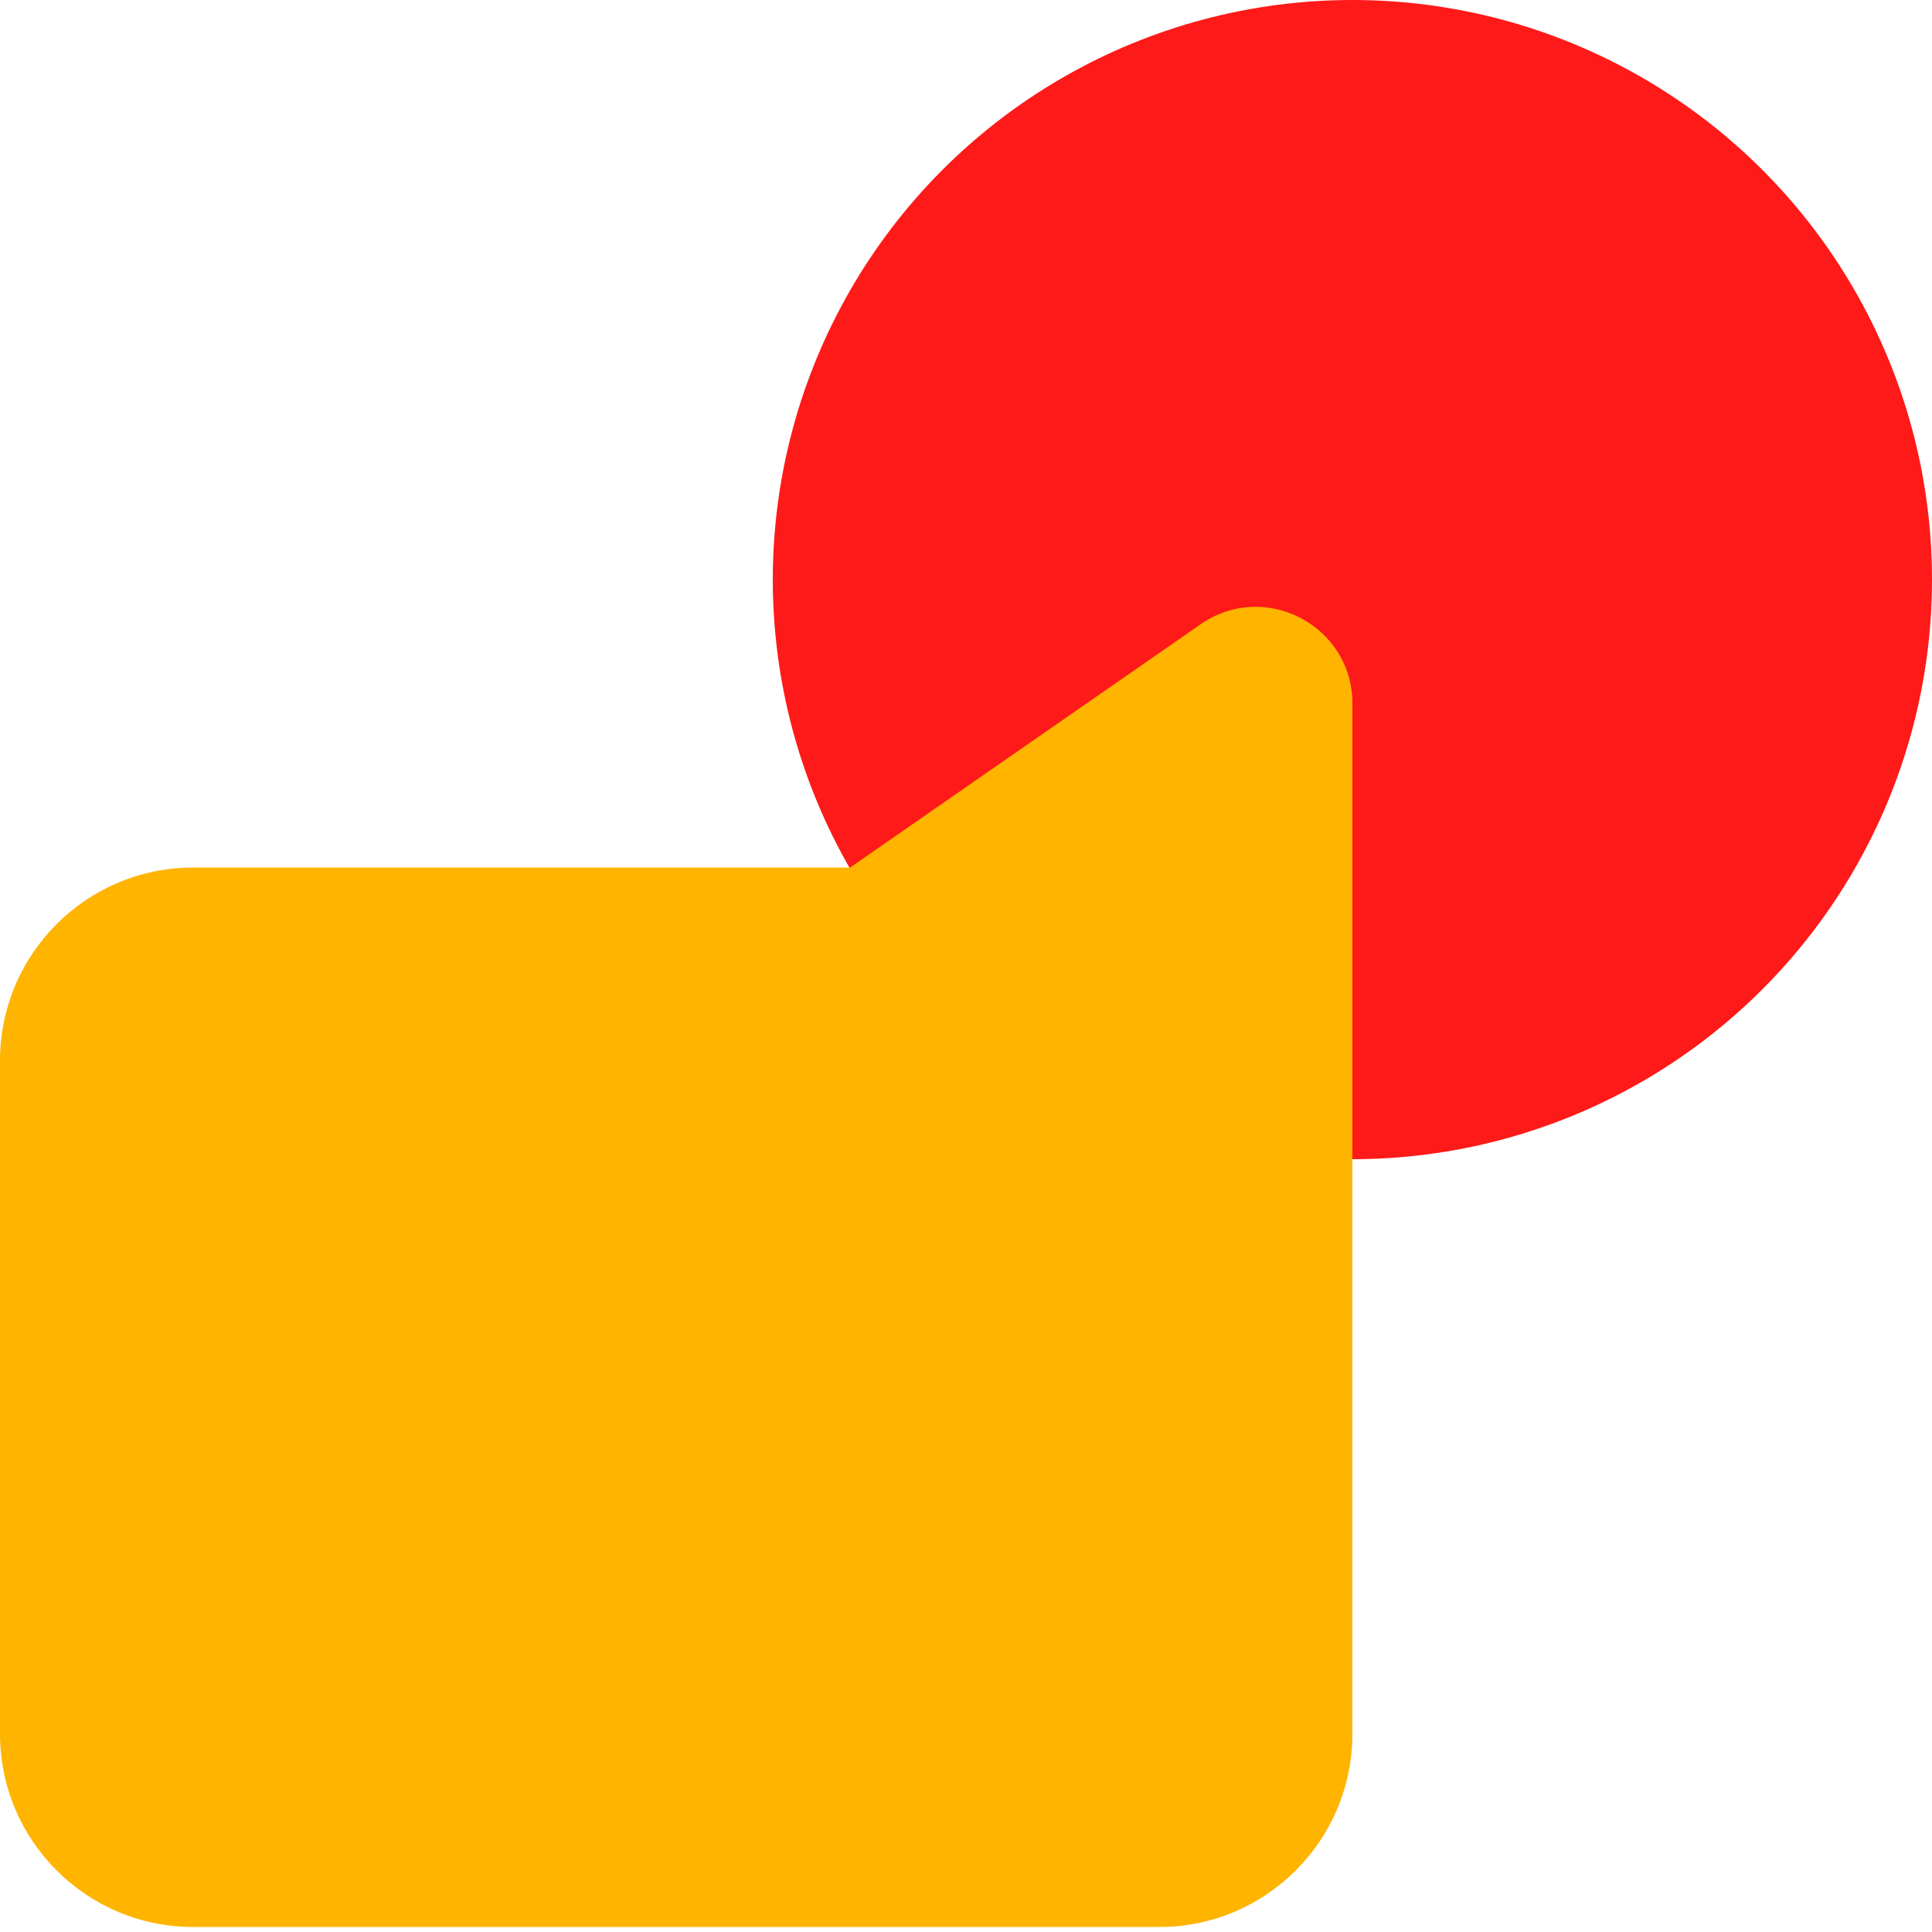 <svg width="100" height="100" viewBox="0 0 100 100" fill="none" xmlns="http://www.w3.org/2000/svg">
<g clip-path="url(#clip0_96_99)">
<circle cx="70" cy="30" r="30" fill="#FE1A19"/>
<path d="M70 36.417C70 32.381 65.465 30.008 62.149 32.309L44 44.904H10C4.477 44.904 0 49.381 0 54.904V89.741C0 95.264 4.477 99.741 10 99.741H60C65.523 99.741 70 95.264 70 89.741V36.417Z" fill="#FFB400"/>
</g>
<defs>
<clipPath id="clip0_96_99">
<rect width="100" height="100" fill="white"/>
</clipPath>
</defs>
</svg>
